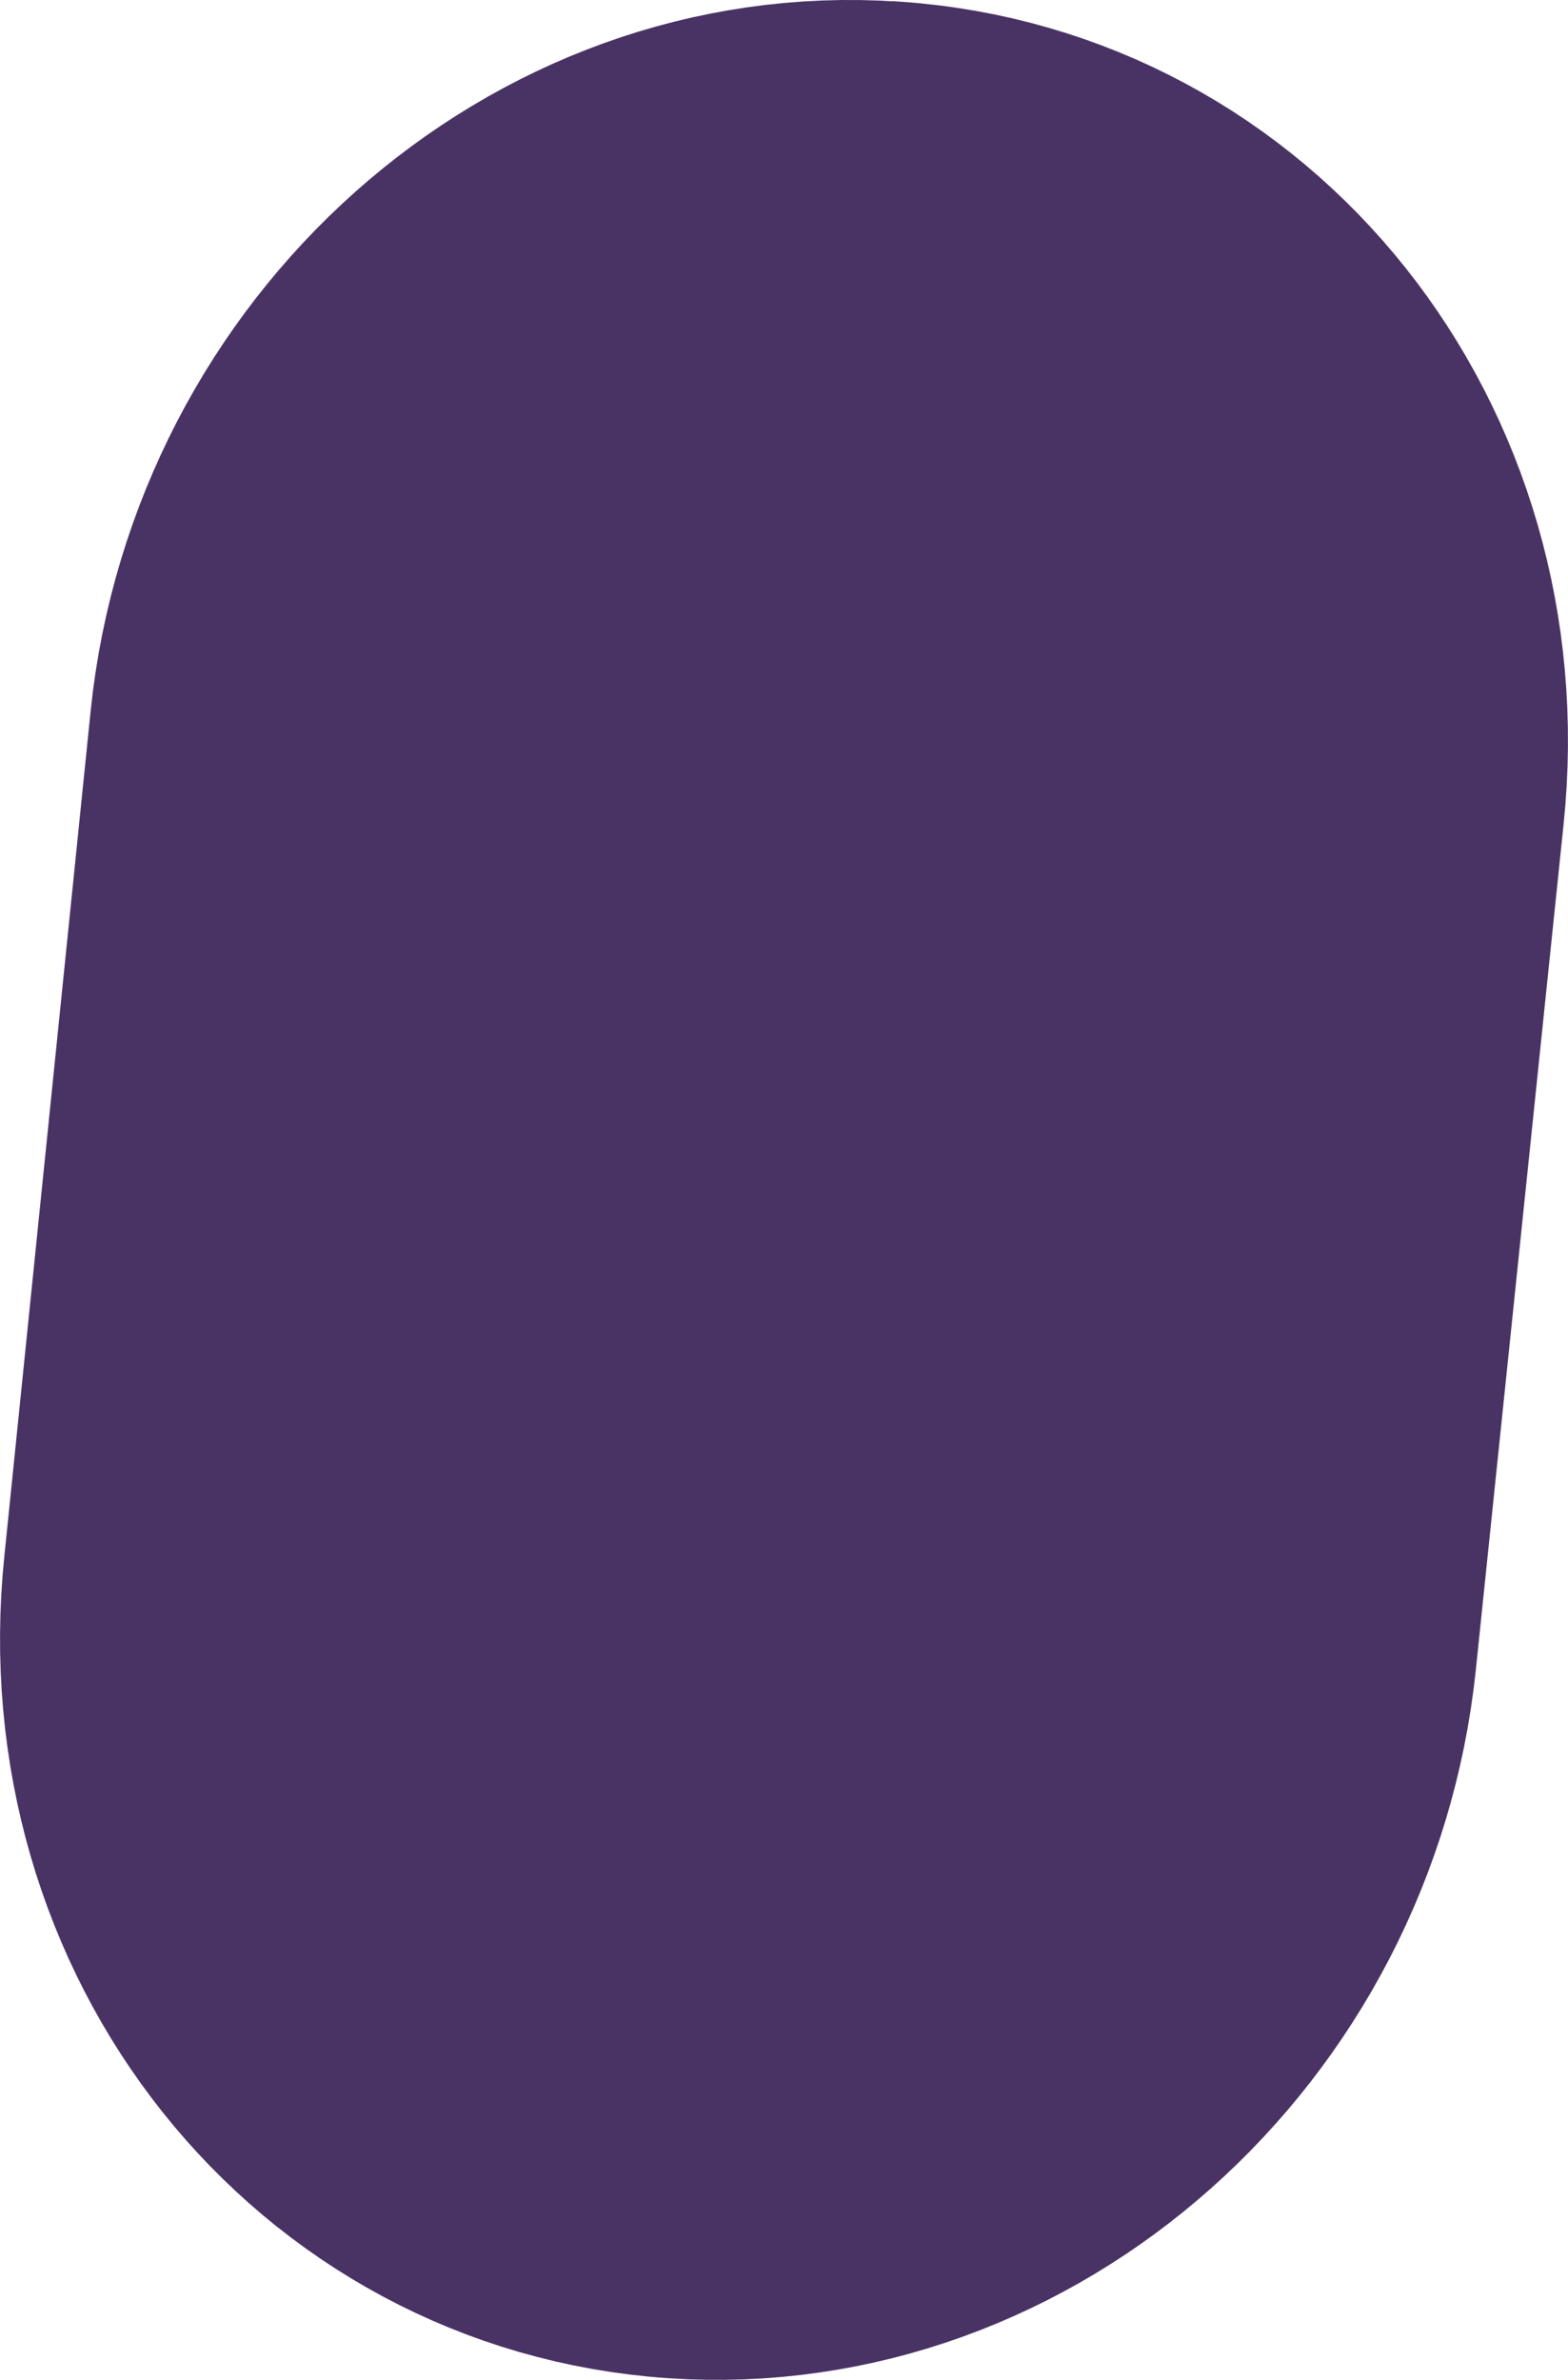 <?xml version="1.0" encoding="utf-8"?>
<svg xmlns="http://www.w3.org/2000/svg" fill="none" height="100%" overflow="visible" preserveAspectRatio="none" style="display: block;" viewBox="0 0 6.572 9.974" width="100%">
<path clip-rule="evenodd" d="M3.717 0.818C4.975 0.904 5.883 2.042 5.745 3.369L5.377 6.914C5.239 8.236 4.113 9.241 2.855 9.155C1.597 9.069 0.689 7.931 0.827 6.604L1.189 3.059C1.327 1.738 2.453 0.732 3.711 0.818H3.717Z" fill="#493365" fill-rule="evenodd" id="Vector" stroke="#493365" stroke-width="1.626"/>
</svg>